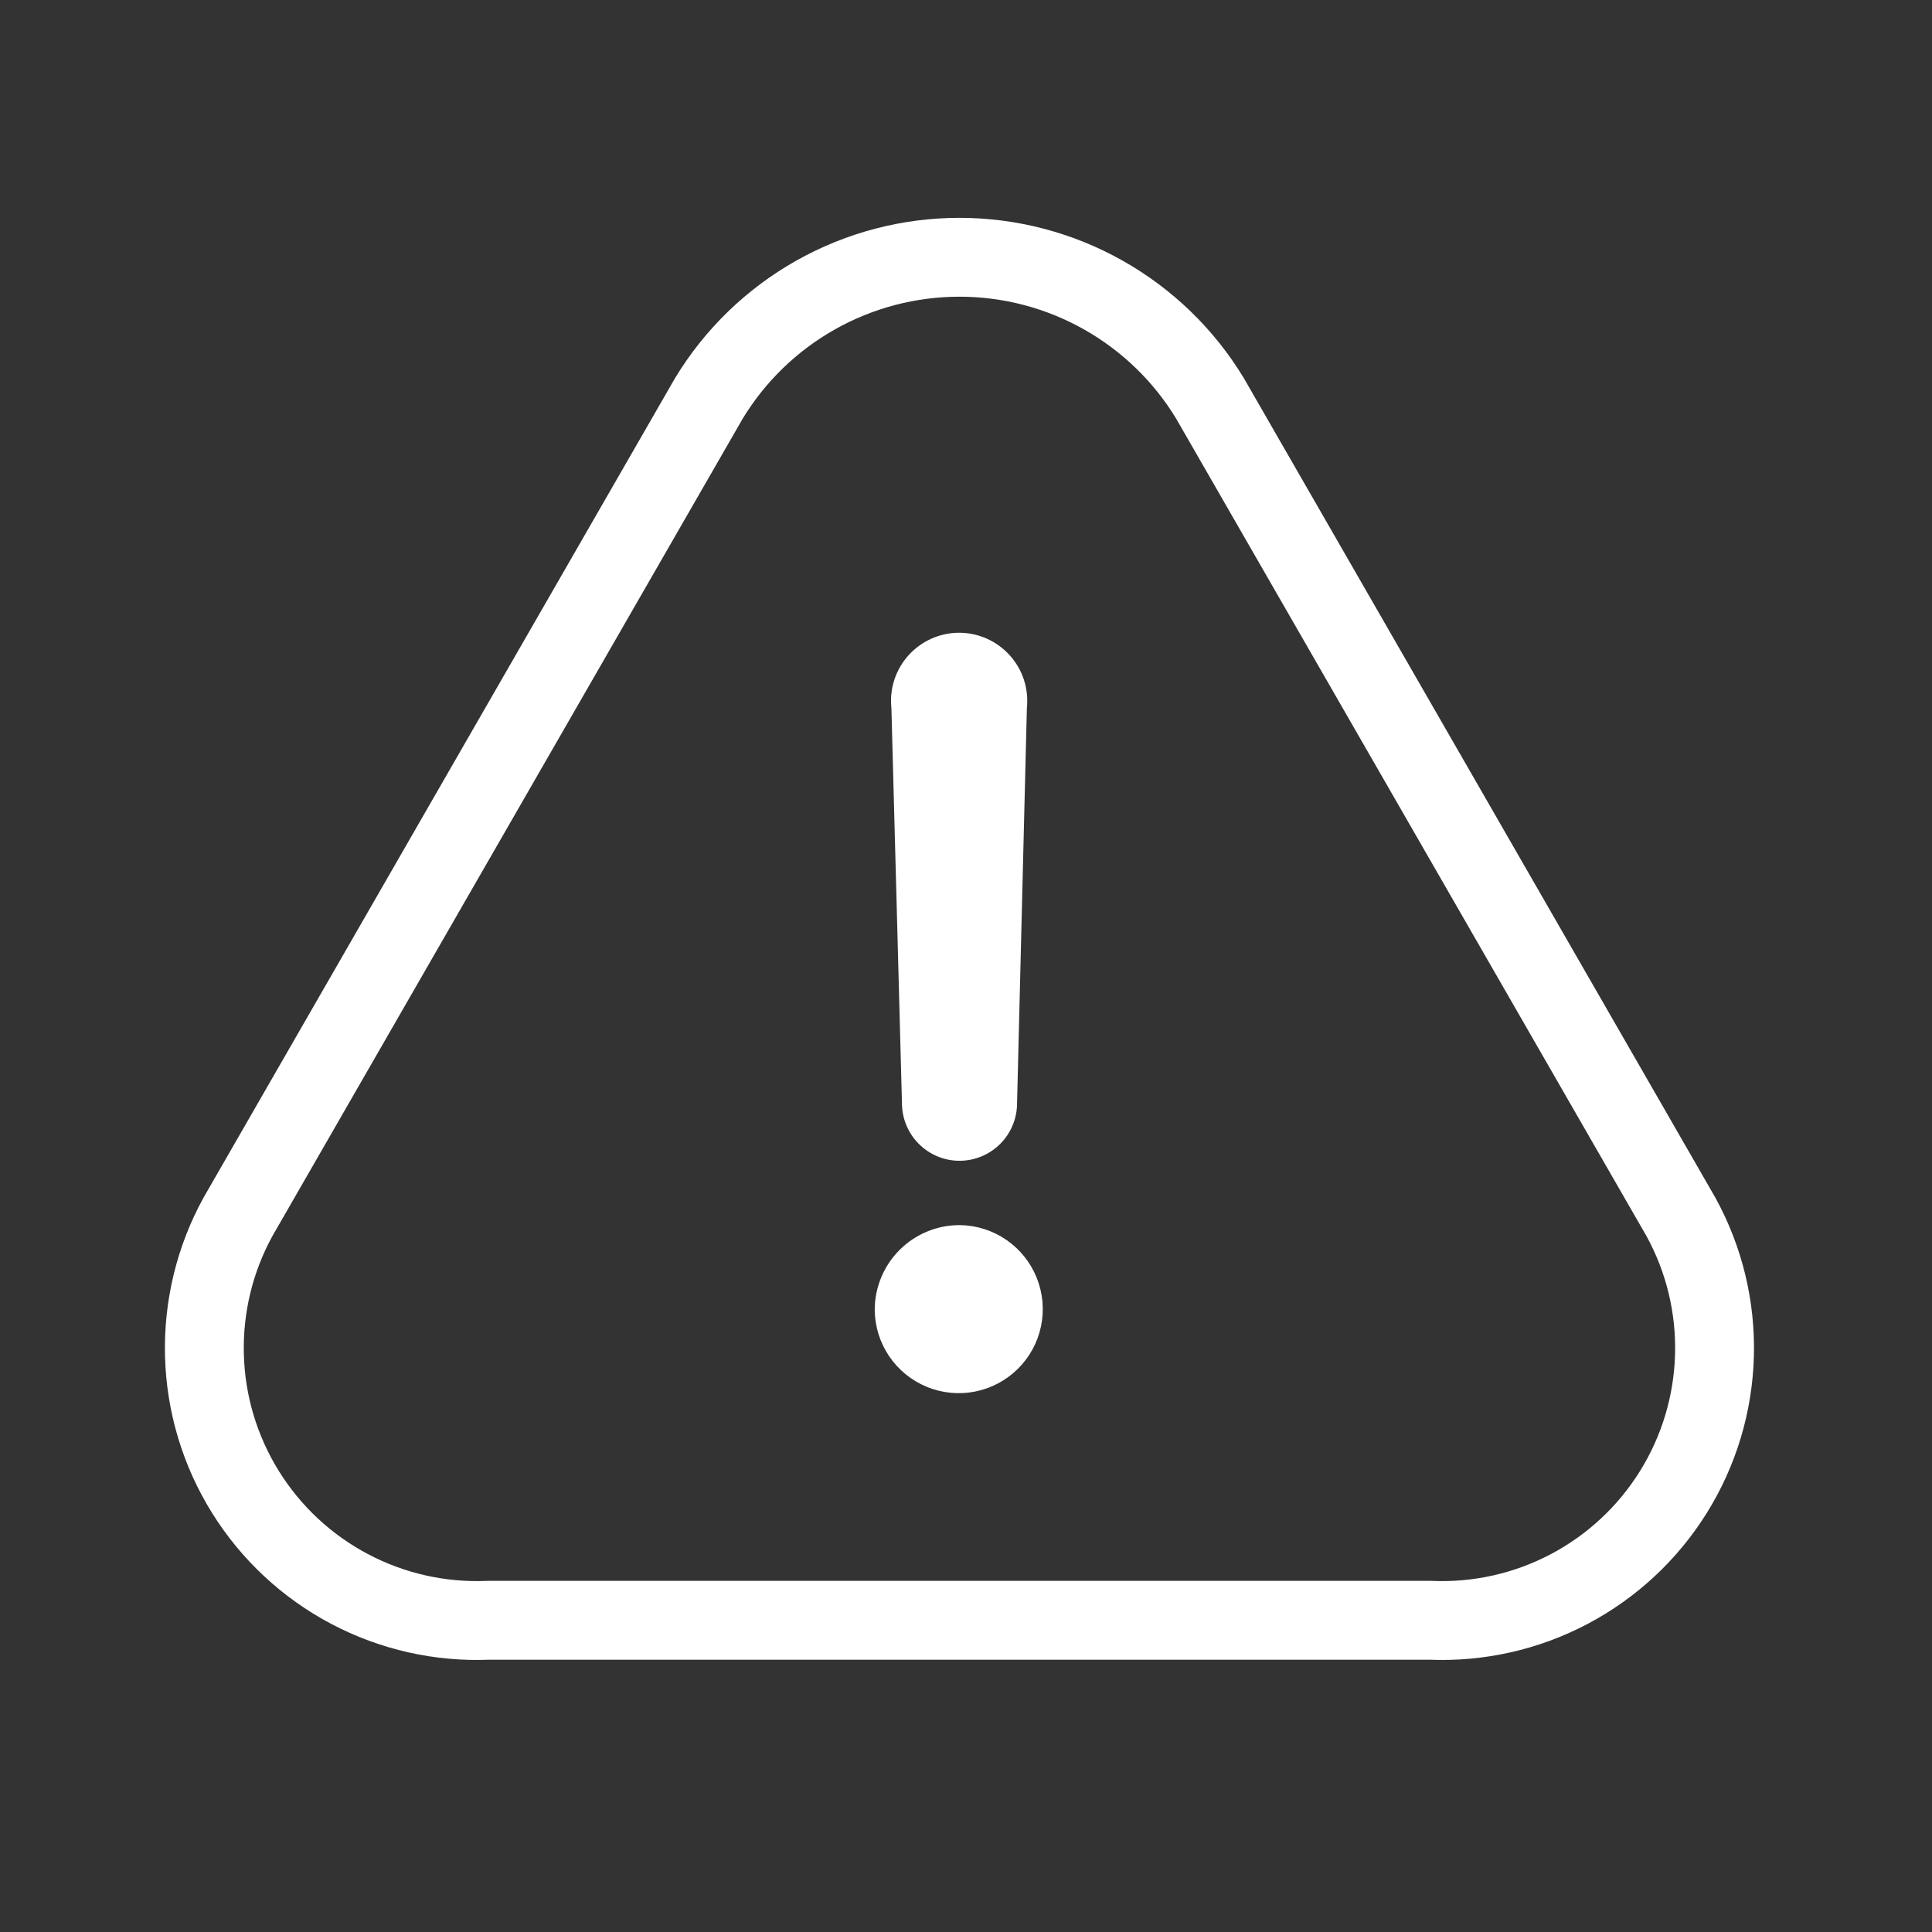 <svg width="49" height="49" viewBox="0 0 49 49" fill="none" xmlns="http://www.w3.org/2000/svg">
<rect x="0" y="0" width="49" height="49" fill="#333333" stroke="none"/>
<path d="M36.276 41.094H12.391C11.166 41.147 9.949 40.873 8.865 40.3C7.781 39.727 6.869 38.877 6.222 37.835C5.575 36.794 5.217 35.599 5.185 34.373C5.152 33.147 5.446 31.935 6.036 30.861L17.978 10.105C18.64 9.012 19.573 8.109 20.686 7.482C21.8 6.854 23.056 6.525 24.334 6.525C25.611 6.525 26.868 6.854 27.981 7.482C29.094 8.109 30.027 9.012 30.689 10.105L42.631 30.861C43.222 31.935 43.516 33.147 43.483 34.373C43.45 35.599 43.092 36.794 42.445 37.835C41.798 38.877 40.886 39.727 39.802 40.3C38.718 40.873 37.501 41.147 36.276 41.094Z" stroke="white" stroke-width="2" stroke-linecap="round" stroke-linejoin="round"/>
<path d="M22.185 33.222C22.185 32.938 22.241 32.657 22.351 32.395C22.46 32.133 22.62 31.895 22.822 31.695C23.023 31.495 23.263 31.337 23.526 31.23C23.789 31.123 24.07 31.069 24.355 31.072C24.774 31.079 25.181 31.21 25.526 31.448C25.871 31.686 26.138 32.02 26.294 32.409C26.45 32.798 26.488 33.224 26.403 33.635C26.318 34.045 26.114 34.421 25.816 34.716C25.519 35.011 25.141 35.212 24.73 35.293C24.319 35.375 23.893 35.333 23.505 35.173C23.118 35.014 22.786 34.744 22.551 34.397C22.316 34.05 22.189 33.641 22.185 33.222ZM22.876 27.981L22.608 17.958C22.582 17.717 22.607 17.474 22.682 17.243C22.757 17.013 22.879 16.801 23.041 16.621C23.203 16.441 23.401 16.297 23.623 16.198C23.844 16.099 24.084 16.048 24.326 16.048C24.568 16.048 24.808 16.099 25.029 16.198C25.25 16.297 25.448 16.441 25.61 16.621C25.772 16.801 25.895 17.013 25.97 17.243C26.044 17.474 26.07 17.717 26.044 17.958L25.795 27.981C25.795 28.367 25.641 28.739 25.367 29.012C25.093 29.286 24.722 29.44 24.335 29.44C23.948 29.44 23.577 29.286 23.304 29.012C23.03 28.739 22.876 28.367 22.876 27.981Z" fill="white"/>
</svg>
